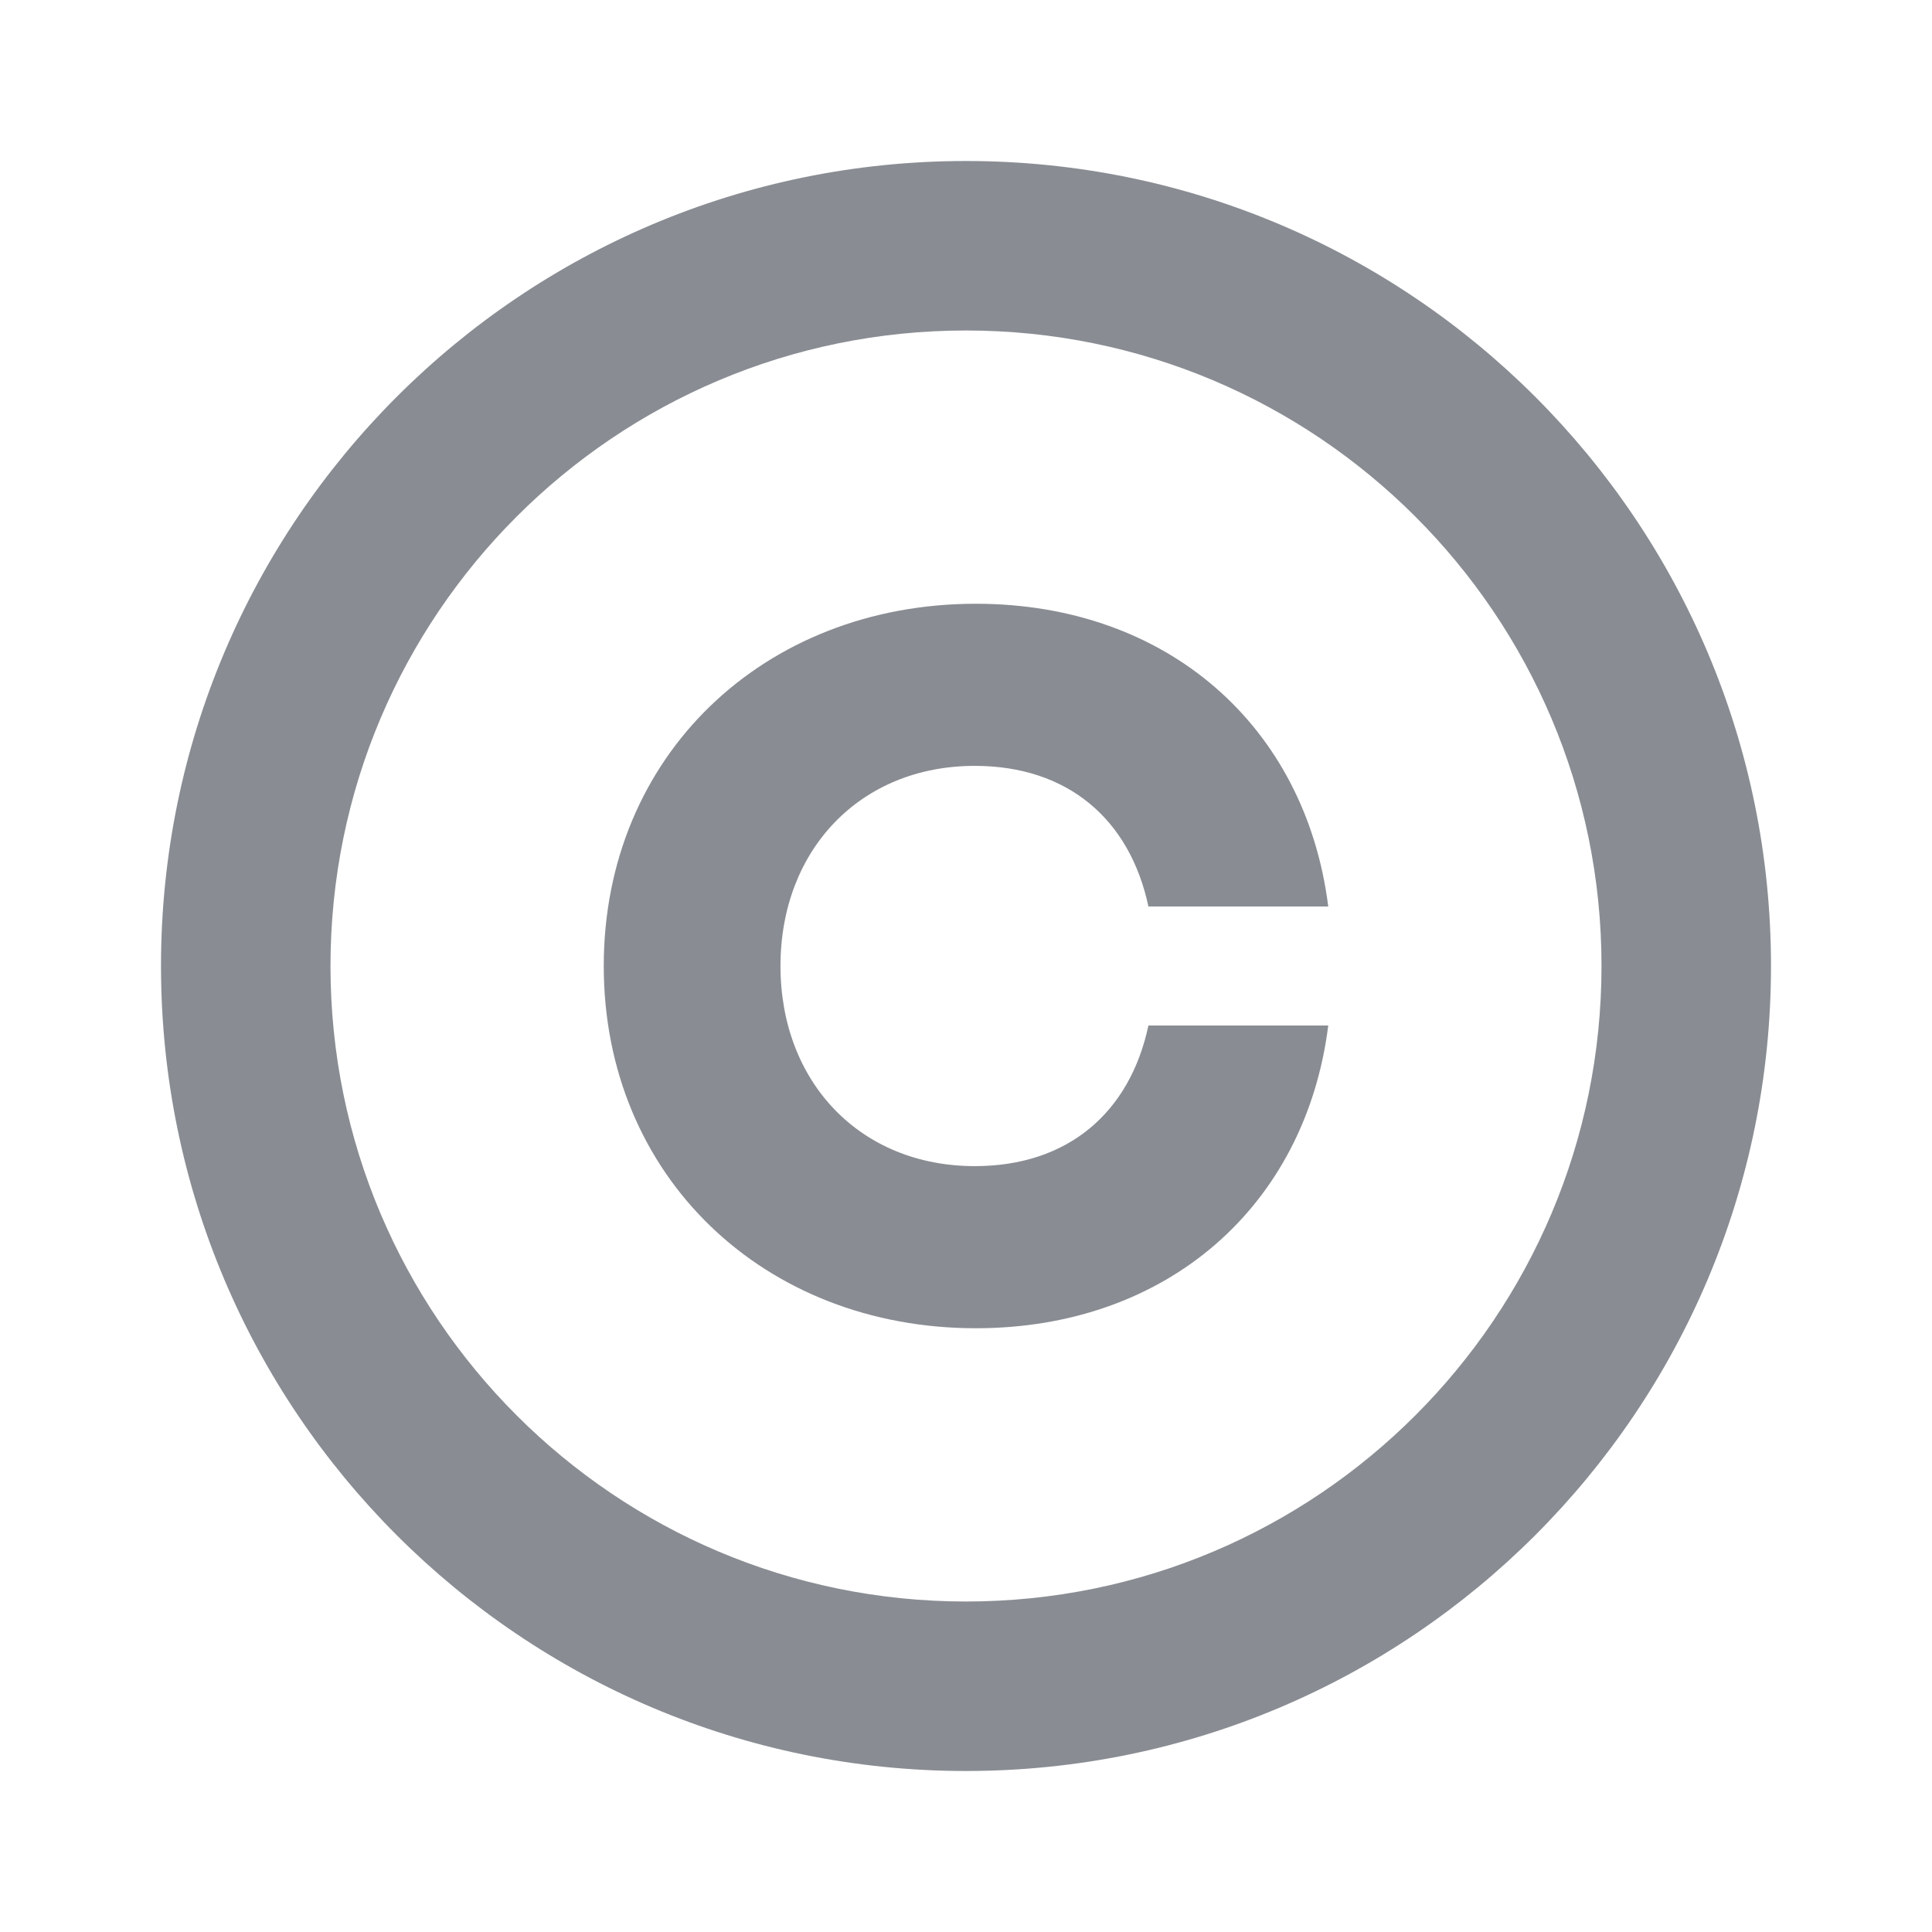 <svg width="48" height="48" viewBox="0 0 48 48" fill="none" xmlns="http://www.w3.org/2000/svg">
<g id="ic/reward/unselected">
<path id="Subtract" fill-rule="evenodd" clip-rule="evenodd" d="M24 44C35.046 44 44 35.046 44 24C44 12.954 35.046 4 24 4C12.954 4 4 12.954 4 24C4 35.046 12.954 44 24 44ZM24 39.789C32.72 39.789 39.789 32.72 39.789 24C39.789 15.28 32.72 8.211 24 8.211C15.28 8.211 8.211 15.28 8.211 24C8.211 32.72 15.28 39.789 24 39.789Z" fill="#898D93"/>
<path id="C" d="M24.218 28.972C26.529 28.972 28.07 27.646 28.532 25.479H33C32.435 29.966 28.994 33 24.244 33C18.98 33 15 29.227 15 24C15 18.773 18.98 15 24.244 15C28.994 15 32.435 18.034 33 22.521H28.532C28.07 20.354 26.529 19.028 24.218 19.028C21.368 19.028 19.391 21.119 19.391 24C19.391 26.881 21.368 28.972 24.218 28.972Z" fill="#898D93"/>
</g>
</svg>
